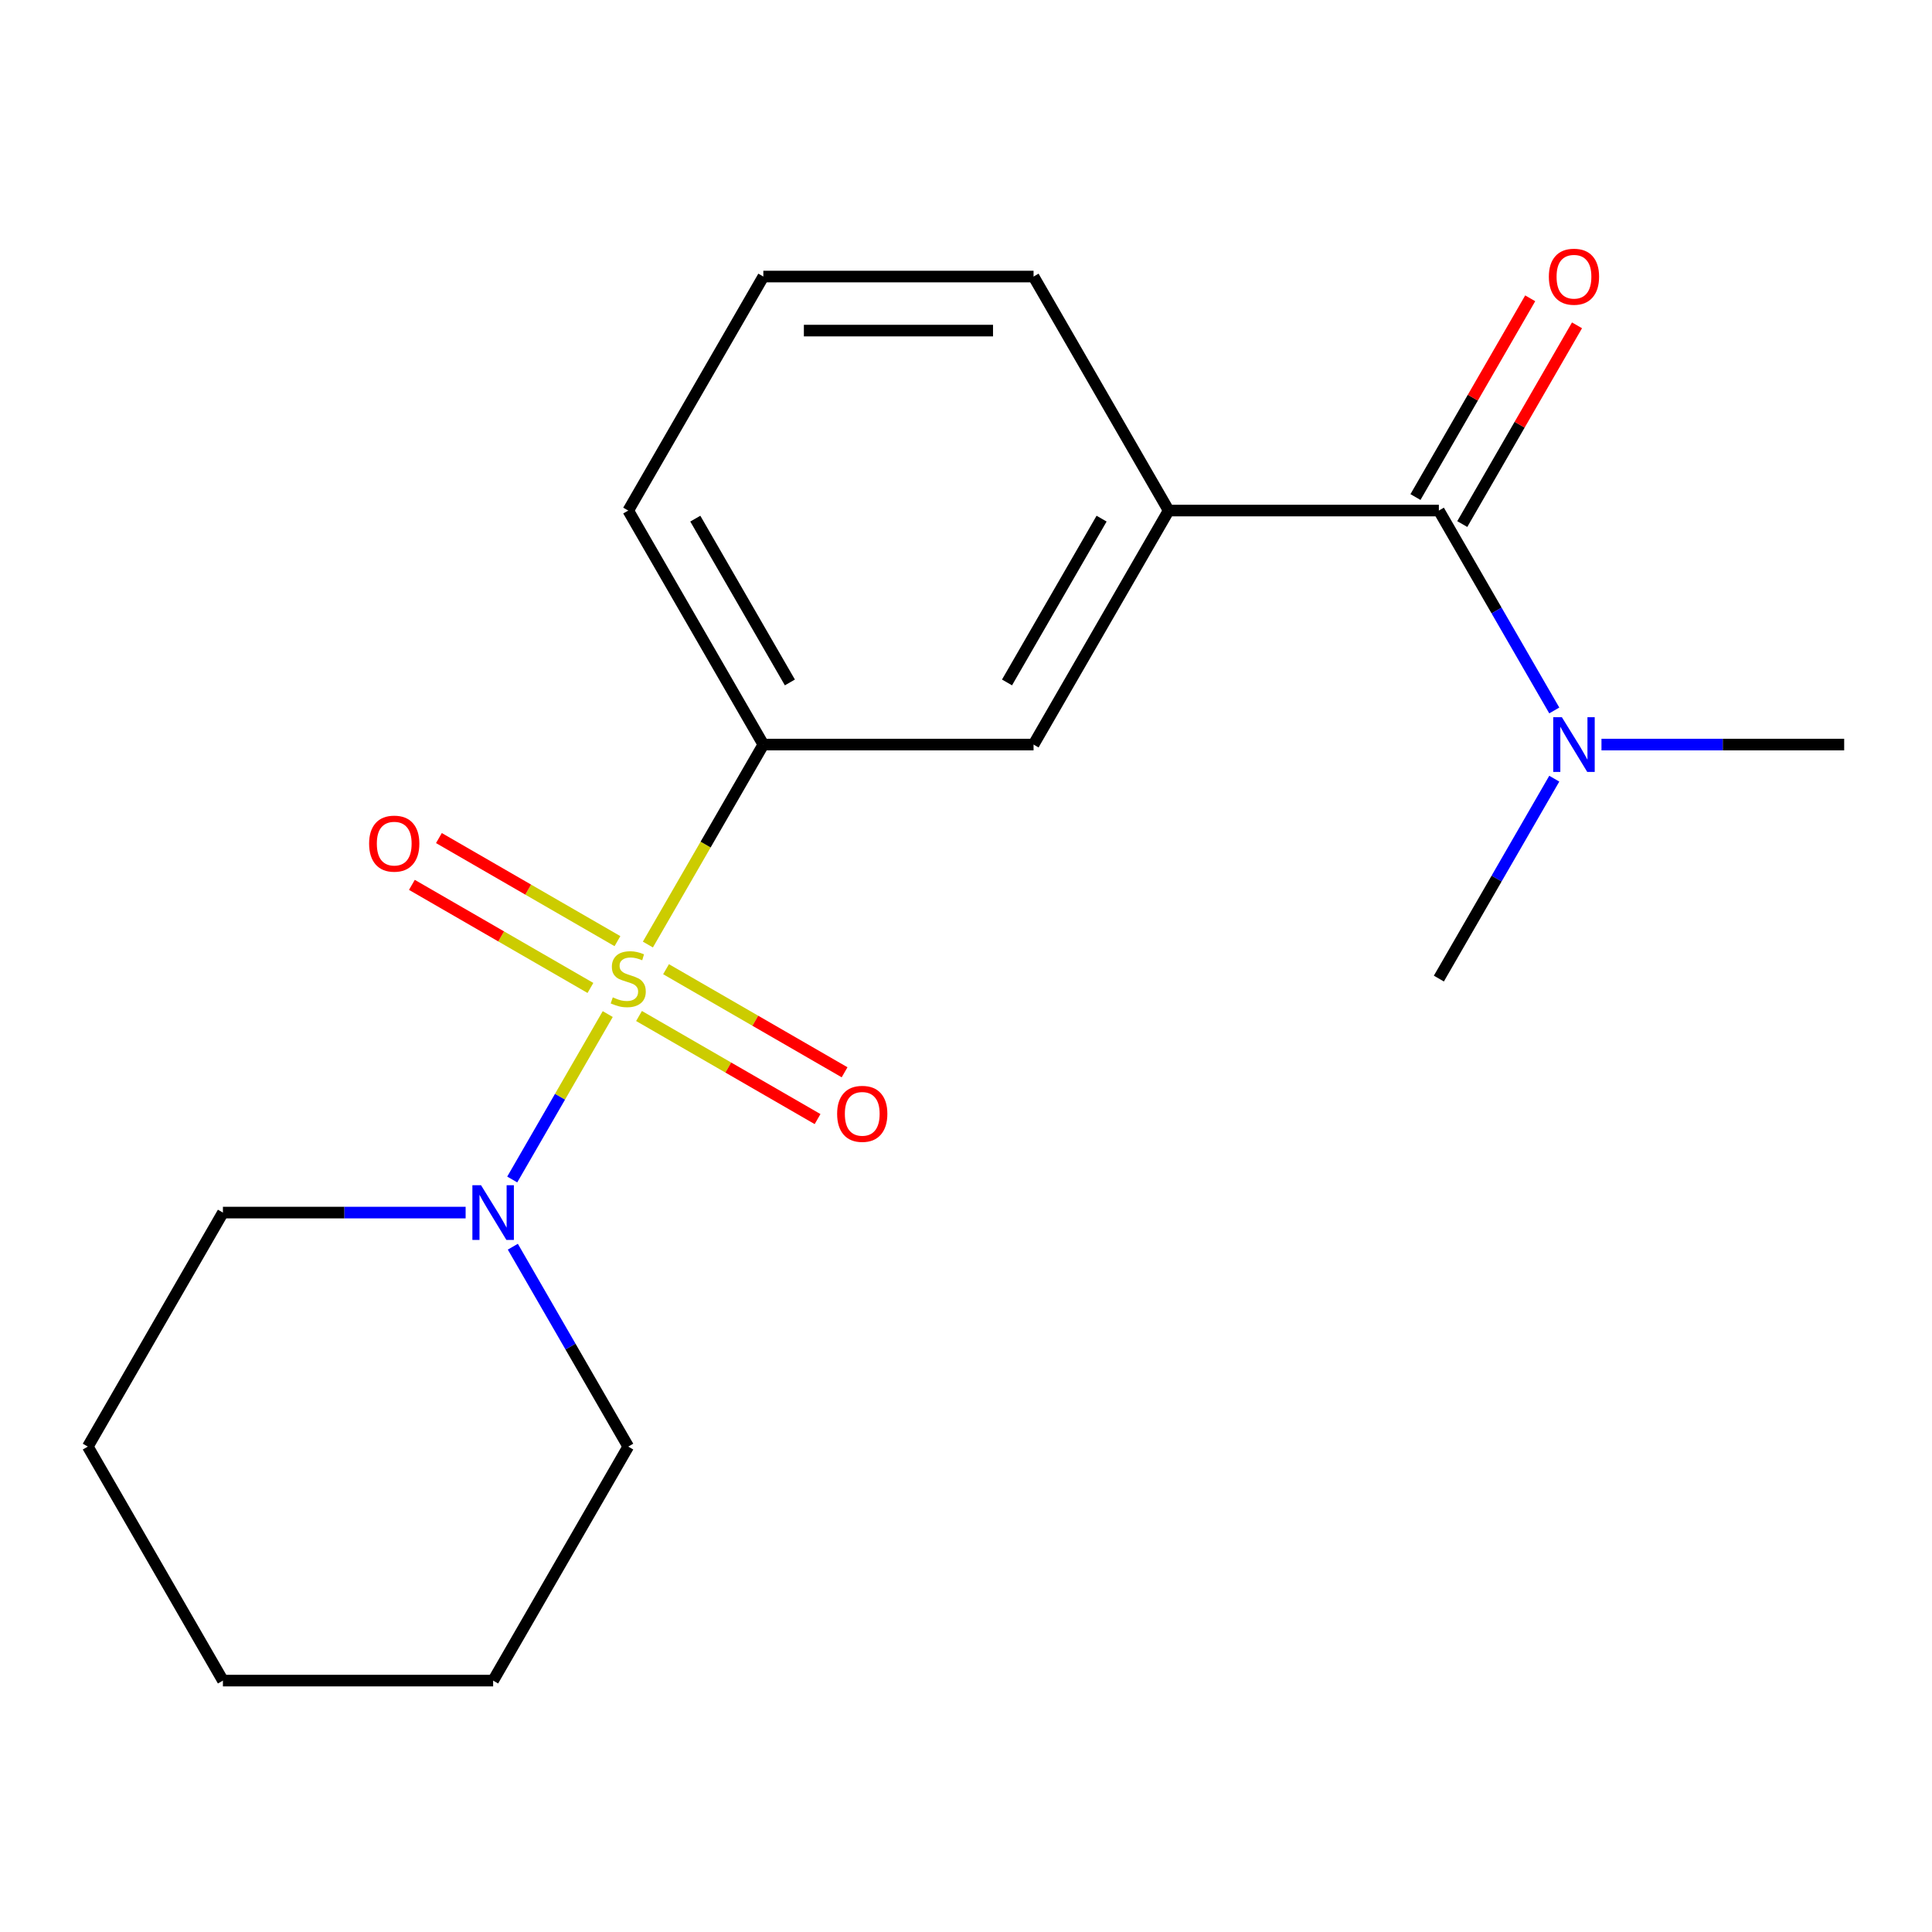 <?xml version='1.0' encoding='iso-8859-1'?>
<svg version='1.1' baseProfile='full'
              xmlns='http://www.w3.org/2000/svg'
                      xmlns:rdkit='http://www.rdkit.org/xml'
                      xmlns:xlink='http://www.w3.org/1999/xlink'
                  xml:space='preserve'
width='1000px' height='1000px' viewBox='0 0 1000 1000'>
<!-- END OF HEADER -->
<rect style='opacity:1.0;fill:#FFFFFF;stroke:none' width='1000' height='1000' x='0' y='0'> </rect>
<path class='bond-0' d='M 314.565,524.886 L 289.849,567.696' style='fill:none;fill-rule:evenodd;stroke:#CCCC00;stroke-width:6px;stroke-linecap:butt;stroke-linejoin:miter;stroke-opacity:1' />
<path class='bond-0' d='M 289.849,567.696 L 265.132,610.506' style='fill:none;fill-rule:evenodd;stroke:#0000FF;stroke-width:6px;stroke-linecap:butt;stroke-linejoin:miter;stroke-opacity:1' />
<path class='bond-2' d='M 335.346,488.893 L 365.225,437.14' style='fill:none;fill-rule:evenodd;stroke:#CCCC00;stroke-width:6px;stroke-linecap:butt;stroke-linejoin:miter;stroke-opacity:1' />
<path class='bond-2' d='M 365.225,437.14 L 395.105,385.387' style='fill:none;fill-rule:evenodd;stroke:#000000;stroke-width:6px;stroke-linecap:butt;stroke-linejoin:miter;stroke-opacity:1' />
<path class='bond-5' d='M 319.591,487.136 L 273.385,460.459' style='fill:none;fill-rule:evenodd;stroke:#CCCC00;stroke-width:6px;stroke-linecap:butt;stroke-linejoin:miter;stroke-opacity:1' />
<path class='bond-5' d='M 273.385,460.459 L 227.179,433.781' style='fill:none;fill-rule:evenodd;stroke:#FF0000;stroke-width:6px;stroke-linecap:butt;stroke-linejoin:miter;stroke-opacity:1' />
<path class='bond-5' d='M 305.605,511.36 L 259.399,484.683' style='fill:none;fill-rule:evenodd;stroke:#CCCC00;stroke-width:6px;stroke-linecap:butt;stroke-linejoin:miter;stroke-opacity:1' />
<path class='bond-5' d='M 259.399,484.683 L 213.193,458.006' style='fill:none;fill-rule:evenodd;stroke:#FF0000;stroke-width:6px;stroke-linecap:butt;stroke-linejoin:miter;stroke-opacity:1' />
<path class='bond-6' d='M 330.758,525.882 L 376.965,552.56' style='fill:none;fill-rule:evenodd;stroke:#CCCC00;stroke-width:6px;stroke-linecap:butt;stroke-linejoin:miter;stroke-opacity:1' />
<path class='bond-6' d='M 376.965,552.56 L 423.171,579.237' style='fill:none;fill-rule:evenodd;stroke:#FF0000;stroke-width:6px;stroke-linecap:butt;stroke-linejoin:miter;stroke-opacity:1' />
<path class='bond-6' d='M 344.744,501.658 L 390.951,528.335' style='fill:none;fill-rule:evenodd;stroke:#CCCC00;stroke-width:6px;stroke-linecap:butt;stroke-linejoin:miter;stroke-opacity:1' />
<path class='bond-6' d='M 390.951,528.335 L 437.157,555.012' style='fill:none;fill-rule:evenodd;stroke:#FF0000;stroke-width:6px;stroke-linecap:butt;stroke-linejoin:miter;stroke-opacity:1' />
<path class='bond-9' d='M 241.008,627.632 L 178.196,627.632' style='fill:none;fill-rule:evenodd;stroke:#0000FF;stroke-width:6px;stroke-linecap:butt;stroke-linejoin:miter;stroke-opacity:1' />
<path class='bond-9' d='M 178.196,627.632 L 115.385,627.632' style='fill:none;fill-rule:evenodd;stroke:#000000;stroke-width:6px;stroke-linecap:butt;stroke-linejoin:miter;stroke-opacity:1' />
<path class='bond-10' d='M 265.439,645.288 L 295.307,697.021' style='fill:none;fill-rule:evenodd;stroke:#0000FF;stroke-width:6px;stroke-linecap:butt;stroke-linejoin:miter;stroke-opacity:1' />
<path class='bond-10' d='M 295.307,697.021 L 325.175,748.754' style='fill:none;fill-rule:evenodd;stroke:#000000;stroke-width:6px;stroke-linecap:butt;stroke-linejoin:miter;stroke-opacity:1' />
<path class='bond-1' d='M 744.755,264.264 L 604.895,264.264' style='fill:none;fill-rule:evenodd;stroke:#000000;stroke-width:6px;stroke-linecap:butt;stroke-linejoin:miter;stroke-opacity:1' />
<path class='bond-7' d='M 744.755,264.264 L 774.623,315.997' style='fill:none;fill-rule:evenodd;stroke:#000000;stroke-width:6px;stroke-linecap:butt;stroke-linejoin:miter;stroke-opacity:1' />
<path class='bond-7' d='M 774.623,315.997 L 804.491,367.73' style='fill:none;fill-rule:evenodd;stroke:#0000FF;stroke-width:6px;stroke-linecap:butt;stroke-linejoin:miter;stroke-opacity:1' />
<path class='bond-8' d='M 756.867,271.257 L 786.562,219.824' style='fill:none;fill-rule:evenodd;stroke:#000000;stroke-width:6px;stroke-linecap:butt;stroke-linejoin:miter;stroke-opacity:1' />
<path class='bond-8' d='M 786.562,219.824 L 816.257,168.391' style='fill:none;fill-rule:evenodd;stroke:#FF0000;stroke-width:6px;stroke-linecap:butt;stroke-linejoin:miter;stroke-opacity:1' />
<path class='bond-8' d='M 732.643,257.271 L 762.338,205.838' style='fill:none;fill-rule:evenodd;stroke:#000000;stroke-width:6px;stroke-linecap:butt;stroke-linejoin:miter;stroke-opacity:1' />
<path class='bond-8' d='M 762.338,205.838 L 792.033,154.405' style='fill:none;fill-rule:evenodd;stroke:#FF0000;stroke-width:6px;stroke-linecap:butt;stroke-linejoin:miter;stroke-opacity:1' />
<path class='bond-4' d='M 395.105,385.387 L 534.965,385.387' style='fill:none;fill-rule:evenodd;stroke:#000000;stroke-width:6px;stroke-linecap:butt;stroke-linejoin:miter;stroke-opacity:1' />
<path class='bond-11' d='M 395.105,385.387 L 325.175,264.264' style='fill:none;fill-rule:evenodd;stroke:#000000;stroke-width:6px;stroke-linecap:butt;stroke-linejoin:miter;stroke-opacity:1' />
<path class='bond-11' d='M 408.84,353.232 L 359.889,268.447' style='fill:none;fill-rule:evenodd;stroke:#000000;stroke-width:6px;stroke-linecap:butt;stroke-linejoin:miter;stroke-opacity:1' />
<path class='bond-3' d='M 604.895,264.264 L 534.965,385.387' style='fill:none;fill-rule:evenodd;stroke:#000000;stroke-width:6px;stroke-linecap:butt;stroke-linejoin:miter;stroke-opacity:1' />
<path class='bond-3' d='M 570.181,268.447 L 521.23,353.232' style='fill:none;fill-rule:evenodd;stroke:#000000;stroke-width:6px;stroke-linecap:butt;stroke-linejoin:miter;stroke-opacity:1' />
<path class='bond-19' d='M 604.895,264.264 L 534.965,143.142' style='fill:none;fill-rule:evenodd;stroke:#000000;stroke-width:6px;stroke-linecap:butt;stroke-linejoin:miter;stroke-opacity:1' />
<path class='bond-14' d='M 828.922,385.387 L 891.734,385.387' style='fill:none;fill-rule:evenodd;stroke:#0000FF;stroke-width:6px;stroke-linecap:butt;stroke-linejoin:miter;stroke-opacity:1' />
<path class='bond-14' d='M 891.734,385.387 L 954.545,385.387' style='fill:none;fill-rule:evenodd;stroke:#000000;stroke-width:6px;stroke-linecap:butt;stroke-linejoin:miter;stroke-opacity:1' />
<path class='bond-15' d='M 804.491,403.043 L 774.623,454.776' style='fill:none;fill-rule:evenodd;stroke:#0000FF;stroke-width:6px;stroke-linecap:butt;stroke-linejoin:miter;stroke-opacity:1' />
<path class='bond-15' d='M 774.623,454.776 L 744.755,506.509' style='fill:none;fill-rule:evenodd;stroke:#000000;stroke-width:6px;stroke-linecap:butt;stroke-linejoin:miter;stroke-opacity:1' />
<path class='bond-17' d='M 115.385,627.632 L 45.455,748.754' style='fill:none;fill-rule:evenodd;stroke:#000000;stroke-width:6px;stroke-linecap:butt;stroke-linejoin:miter;stroke-opacity:1' />
<path class='bond-16' d='M 325.175,748.754 L 255.245,869.876' style='fill:none;fill-rule:evenodd;stroke:#000000;stroke-width:6px;stroke-linecap:butt;stroke-linejoin:miter;stroke-opacity:1' />
<path class='bond-13' d='M 325.175,264.264 L 395.105,143.142' style='fill:none;fill-rule:evenodd;stroke:#000000;stroke-width:6px;stroke-linecap:butt;stroke-linejoin:miter;stroke-opacity:1' />
<path class='bond-12' d='M 534.965,143.142 L 395.105,143.142' style='fill:none;fill-rule:evenodd;stroke:#000000;stroke-width:6px;stroke-linecap:butt;stroke-linejoin:miter;stroke-opacity:1' />
<path class='bond-12' d='M 513.986,171.114 L 416.084,171.114' style='fill:none;fill-rule:evenodd;stroke:#000000;stroke-width:6px;stroke-linecap:butt;stroke-linejoin:miter;stroke-opacity:1' />
<path class='bond-18' d='M 255.245,869.876 L 115.385,869.876' style='fill:none;fill-rule:evenodd;stroke:#000000;stroke-width:6px;stroke-linecap:butt;stroke-linejoin:miter;stroke-opacity:1' />
<path class='bond-20' d='M 45.455,748.754 L 115.385,869.876' style='fill:none;fill-rule:evenodd;stroke:#000000;stroke-width:6px;stroke-linecap:butt;stroke-linejoin:miter;stroke-opacity:1' />
<path  class='atom-0' d='M 317.175 516.229
Q 317.495 516.349, 318.815 516.909
Q 320.135 517.469, 321.575 517.829
Q 323.055 518.149, 324.495 518.149
Q 327.175 518.149, 328.735 516.869
Q 330.295 515.549, 330.295 513.269
Q 330.295 511.709, 329.495 510.749
Q 328.735 509.789, 327.535 509.269
Q 326.335 508.749, 324.335 508.149
Q 321.815 507.389, 320.295 506.669
Q 318.815 505.949, 317.735 504.429
Q 316.695 502.909, 316.695 500.349
Q 316.695 496.789, 319.095 494.589
Q 321.535 492.389, 326.335 492.389
Q 329.615 492.389, 333.335 493.949
L 332.415 497.029
Q 329.015 495.629, 326.455 495.629
Q 323.695 495.629, 322.175 496.789
Q 320.655 497.909, 320.695 499.869
Q 320.695 501.389, 321.455 502.309
Q 322.255 503.229, 323.375 503.749
Q 324.535 504.269, 326.455 504.869
Q 329.015 505.669, 330.535 506.469
Q 332.055 507.269, 333.135 508.909
Q 334.255 510.509, 334.255 513.269
Q 334.255 517.189, 331.615 519.309
Q 329.015 521.389, 324.655 521.389
Q 322.135 521.389, 320.215 520.829
Q 318.335 520.309, 316.095 519.389
L 317.175 516.229
' fill='#CCCC00'/>
<path  class='atom-1' d='M 248.985 613.472
L 258.265 628.472
Q 259.185 629.952, 260.665 632.632
Q 262.145 635.312, 262.225 635.472
L 262.225 613.472
L 265.985 613.472
L 265.985 641.792
L 262.105 641.792
L 252.145 625.392
Q 250.985 623.472, 249.745 621.272
Q 248.545 619.072, 248.185 618.392
L 248.185 641.792
L 244.505 641.792
L 244.505 613.472
L 248.985 613.472
' fill='#0000FF'/>
<path  class='atom-6' d='M 191.052 436.659
Q 191.052 429.859, 194.412 426.059
Q 197.772 422.259, 204.052 422.259
Q 210.332 422.259, 213.692 426.059
Q 217.052 429.859, 217.052 436.659
Q 217.052 443.539, 213.652 447.459
Q 210.252 451.339, 204.052 451.339
Q 197.812 451.339, 194.412 447.459
Q 191.052 443.579, 191.052 436.659
M 204.052 448.139
Q 208.372 448.139, 210.692 445.259
Q 213.052 442.339, 213.052 436.659
Q 213.052 431.099, 210.692 428.299
Q 208.372 425.459, 204.052 425.459
Q 199.732 425.459, 197.372 428.259
Q 195.052 431.059, 195.052 436.659
Q 195.052 442.379, 197.372 445.259
Q 199.732 448.139, 204.052 448.139
' fill='#FF0000'/>
<path  class='atom-7' d='M 433.297 576.519
Q 433.297 569.719, 436.657 565.919
Q 440.017 562.119, 446.297 562.119
Q 452.577 562.119, 455.937 565.919
Q 459.297 569.719, 459.297 576.519
Q 459.297 583.399, 455.897 587.319
Q 452.497 591.199, 446.297 591.199
Q 440.057 591.199, 436.657 587.319
Q 433.297 583.439, 433.297 576.519
M 446.297 587.999
Q 450.617 587.999, 452.937 585.119
Q 455.297 582.199, 455.297 576.519
Q 455.297 570.959, 452.937 568.159
Q 450.617 565.319, 446.297 565.319
Q 441.977 565.319, 439.617 568.119
Q 437.297 570.919, 437.297 576.519
Q 437.297 582.239, 439.617 585.119
Q 441.977 587.999, 446.297 587.999
' fill='#FF0000'/>
<path  class='atom-8' d='M 808.425 371.227
L 817.705 386.227
Q 818.625 387.707, 820.105 390.387
Q 821.585 393.067, 821.665 393.227
L 821.665 371.227
L 825.425 371.227
L 825.425 399.547
L 821.545 399.547
L 811.585 383.147
Q 810.425 381.227, 809.185 379.027
Q 807.985 376.827, 807.625 376.147
L 807.625 399.547
L 803.945 399.547
L 803.945 371.227
L 808.425 371.227
' fill='#0000FF'/>
<path  class='atom-9' d='M 801.685 143.222
Q 801.685 136.422, 805.045 132.622
Q 808.405 128.822, 814.685 128.822
Q 820.965 128.822, 824.325 132.622
Q 827.685 136.422, 827.685 143.222
Q 827.685 150.102, 824.285 154.022
Q 820.885 157.902, 814.685 157.902
Q 808.445 157.902, 805.045 154.022
Q 801.685 150.142, 801.685 143.222
M 814.685 154.702
Q 819.005 154.702, 821.325 151.822
Q 823.685 148.902, 823.685 143.222
Q 823.685 137.662, 821.325 134.862
Q 819.005 132.022, 814.685 132.022
Q 810.365 132.022, 808.005 134.822
Q 805.685 137.622, 805.685 143.222
Q 805.685 148.942, 808.005 151.822
Q 810.365 154.702, 814.685 154.702
' fill='#FF0000'/>
</svg>
